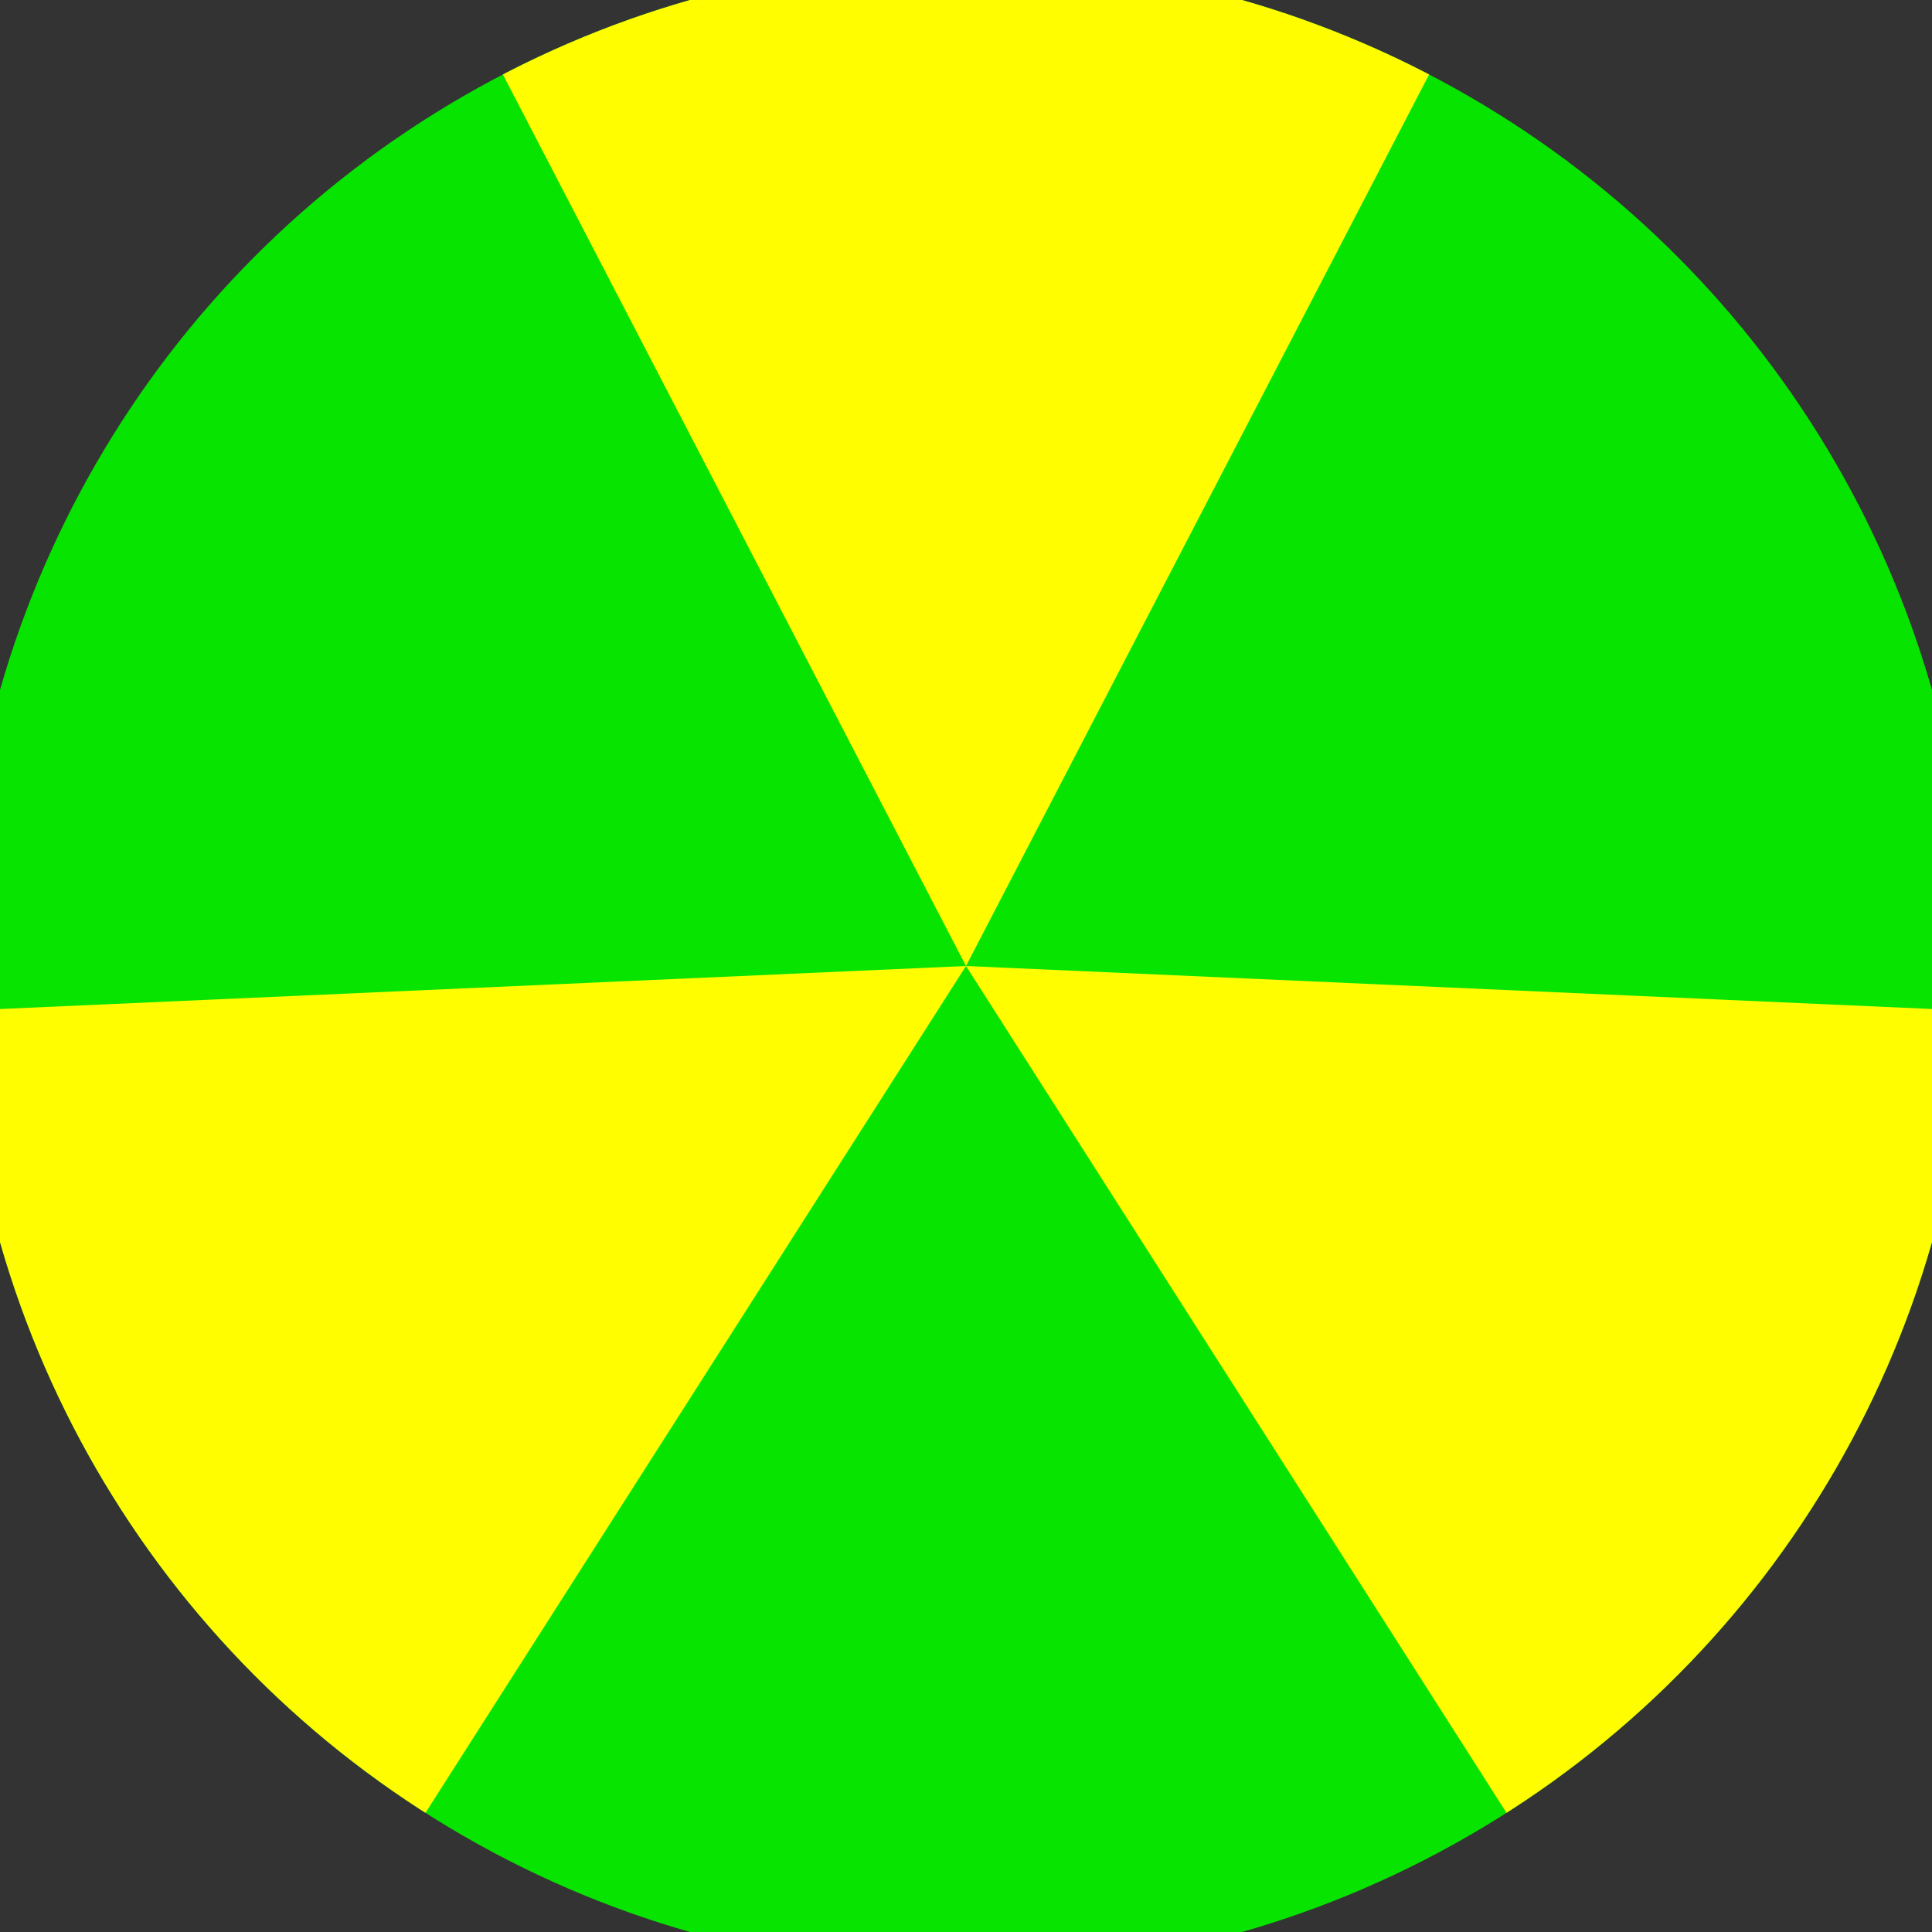 <svg xmlns="http://www.w3.org/2000/svg" width="128" height="128" viewBox="0 0 100 100" shape-rendering="geometricPrecision">
                            <rect x="0" y="0" width="100" height="100" fill="#333333" stroke="none"/>
                            <defs>
                                <clipPath id="clip">
                                    <circle cx="50" cy="50" r="52" />
                                    <!--<rect x="0" y="0" width="100" height="100"/>-->
                                </clipPath>
                            </defs>
                            <g transform="rotate(0 50 50)">
                            <rect x="0" y="0" width="100" height="100" fill="#07e400" clip-path="url(#clip)"/><path d="M 50 50 L 3.903 -38.741 L 96.097 -38.741 Z" fill="#fffd00" clip-path="url(#clip)"/><path d="M 50 50 L -3.804 134.292 L -49.901 54.449 Z
                          M 50 50 L 149.901 54.449 L 103.804 134.292" fill="#fffd00" clip-path="url(#clip)"/></g></svg>